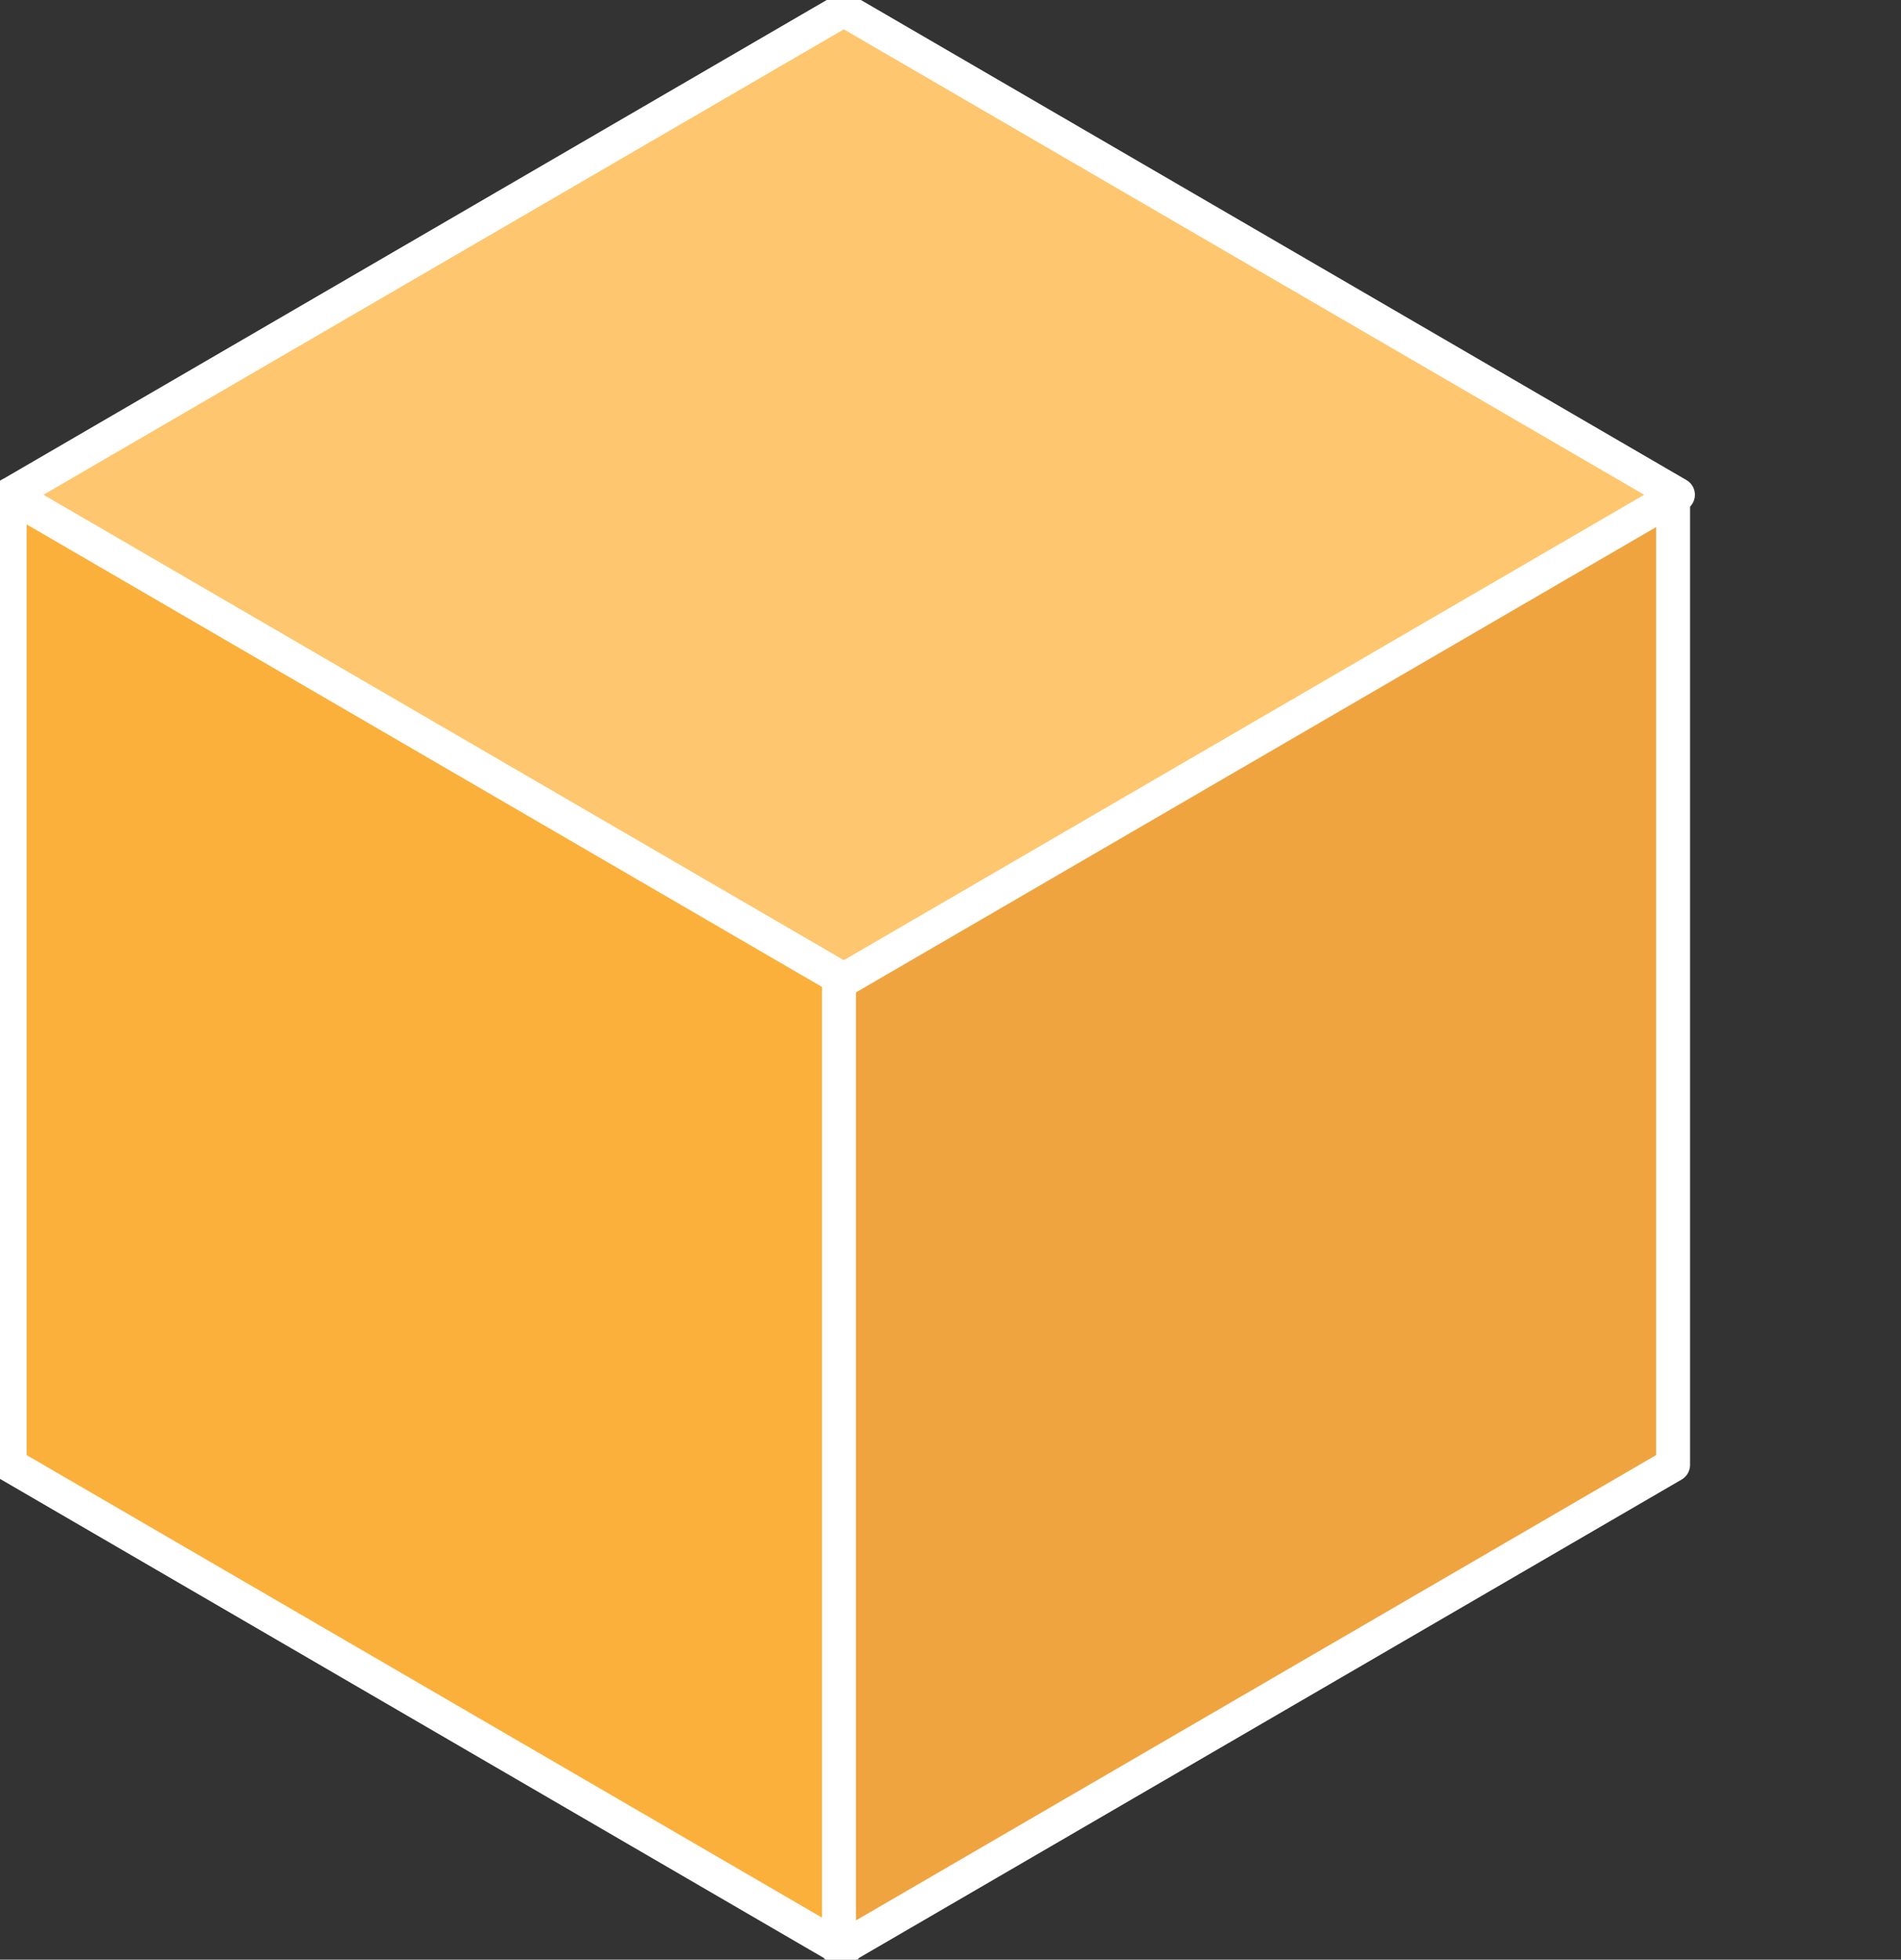 <?xml version="1.0" encoding="UTF-8"?>
<!DOCTYPE svg PUBLIC "-//W3C//DTD SVG 1.1//EN" "http://www.w3.org/Graphics/SVG/1.1/DTD/svg11.dtd">
<!-- Creator: CorelDRAW X7 -->
<svg xmlns="http://www.w3.org/2000/svg" xml:space="preserve" width="392px" height="404px" version="1.1" shape-rendering="geometricPrecision" text-rendering="geometricPrecision" image-rendering="optimizeQuality" fill-rule="evenodd" clip-rule="evenodd"
viewBox="0 0 392 404"
 xmlns:xlink="http://www.w3.org/1999/xlink">
 <rect x="0" y="0" width="392" height="404" fill="#333333" stroke="none"/>
 <g id="Layer_x0020_1">
  <g id="_1805252569984">
   <polygon fill="#FBB03C" stroke="white" stroke-width="7" stroke-linecap="round" stroke-linejoin="round" points="174,202 2,102 2,302 174,402 "/>
   <polygon fill="#EFA440" stroke="white" stroke-width="7" stroke-linecap="round" stroke-linejoin="round" points="173,202 345,102 345,302 173,402 "/>
   <polygon fill="#FEC66E" stroke="white" stroke-width="7" stroke-linecap="round" stroke-linejoin="round" points="174,2 346,102 174,202 2,102 "/>
  </g>
 </g>
</svg>
